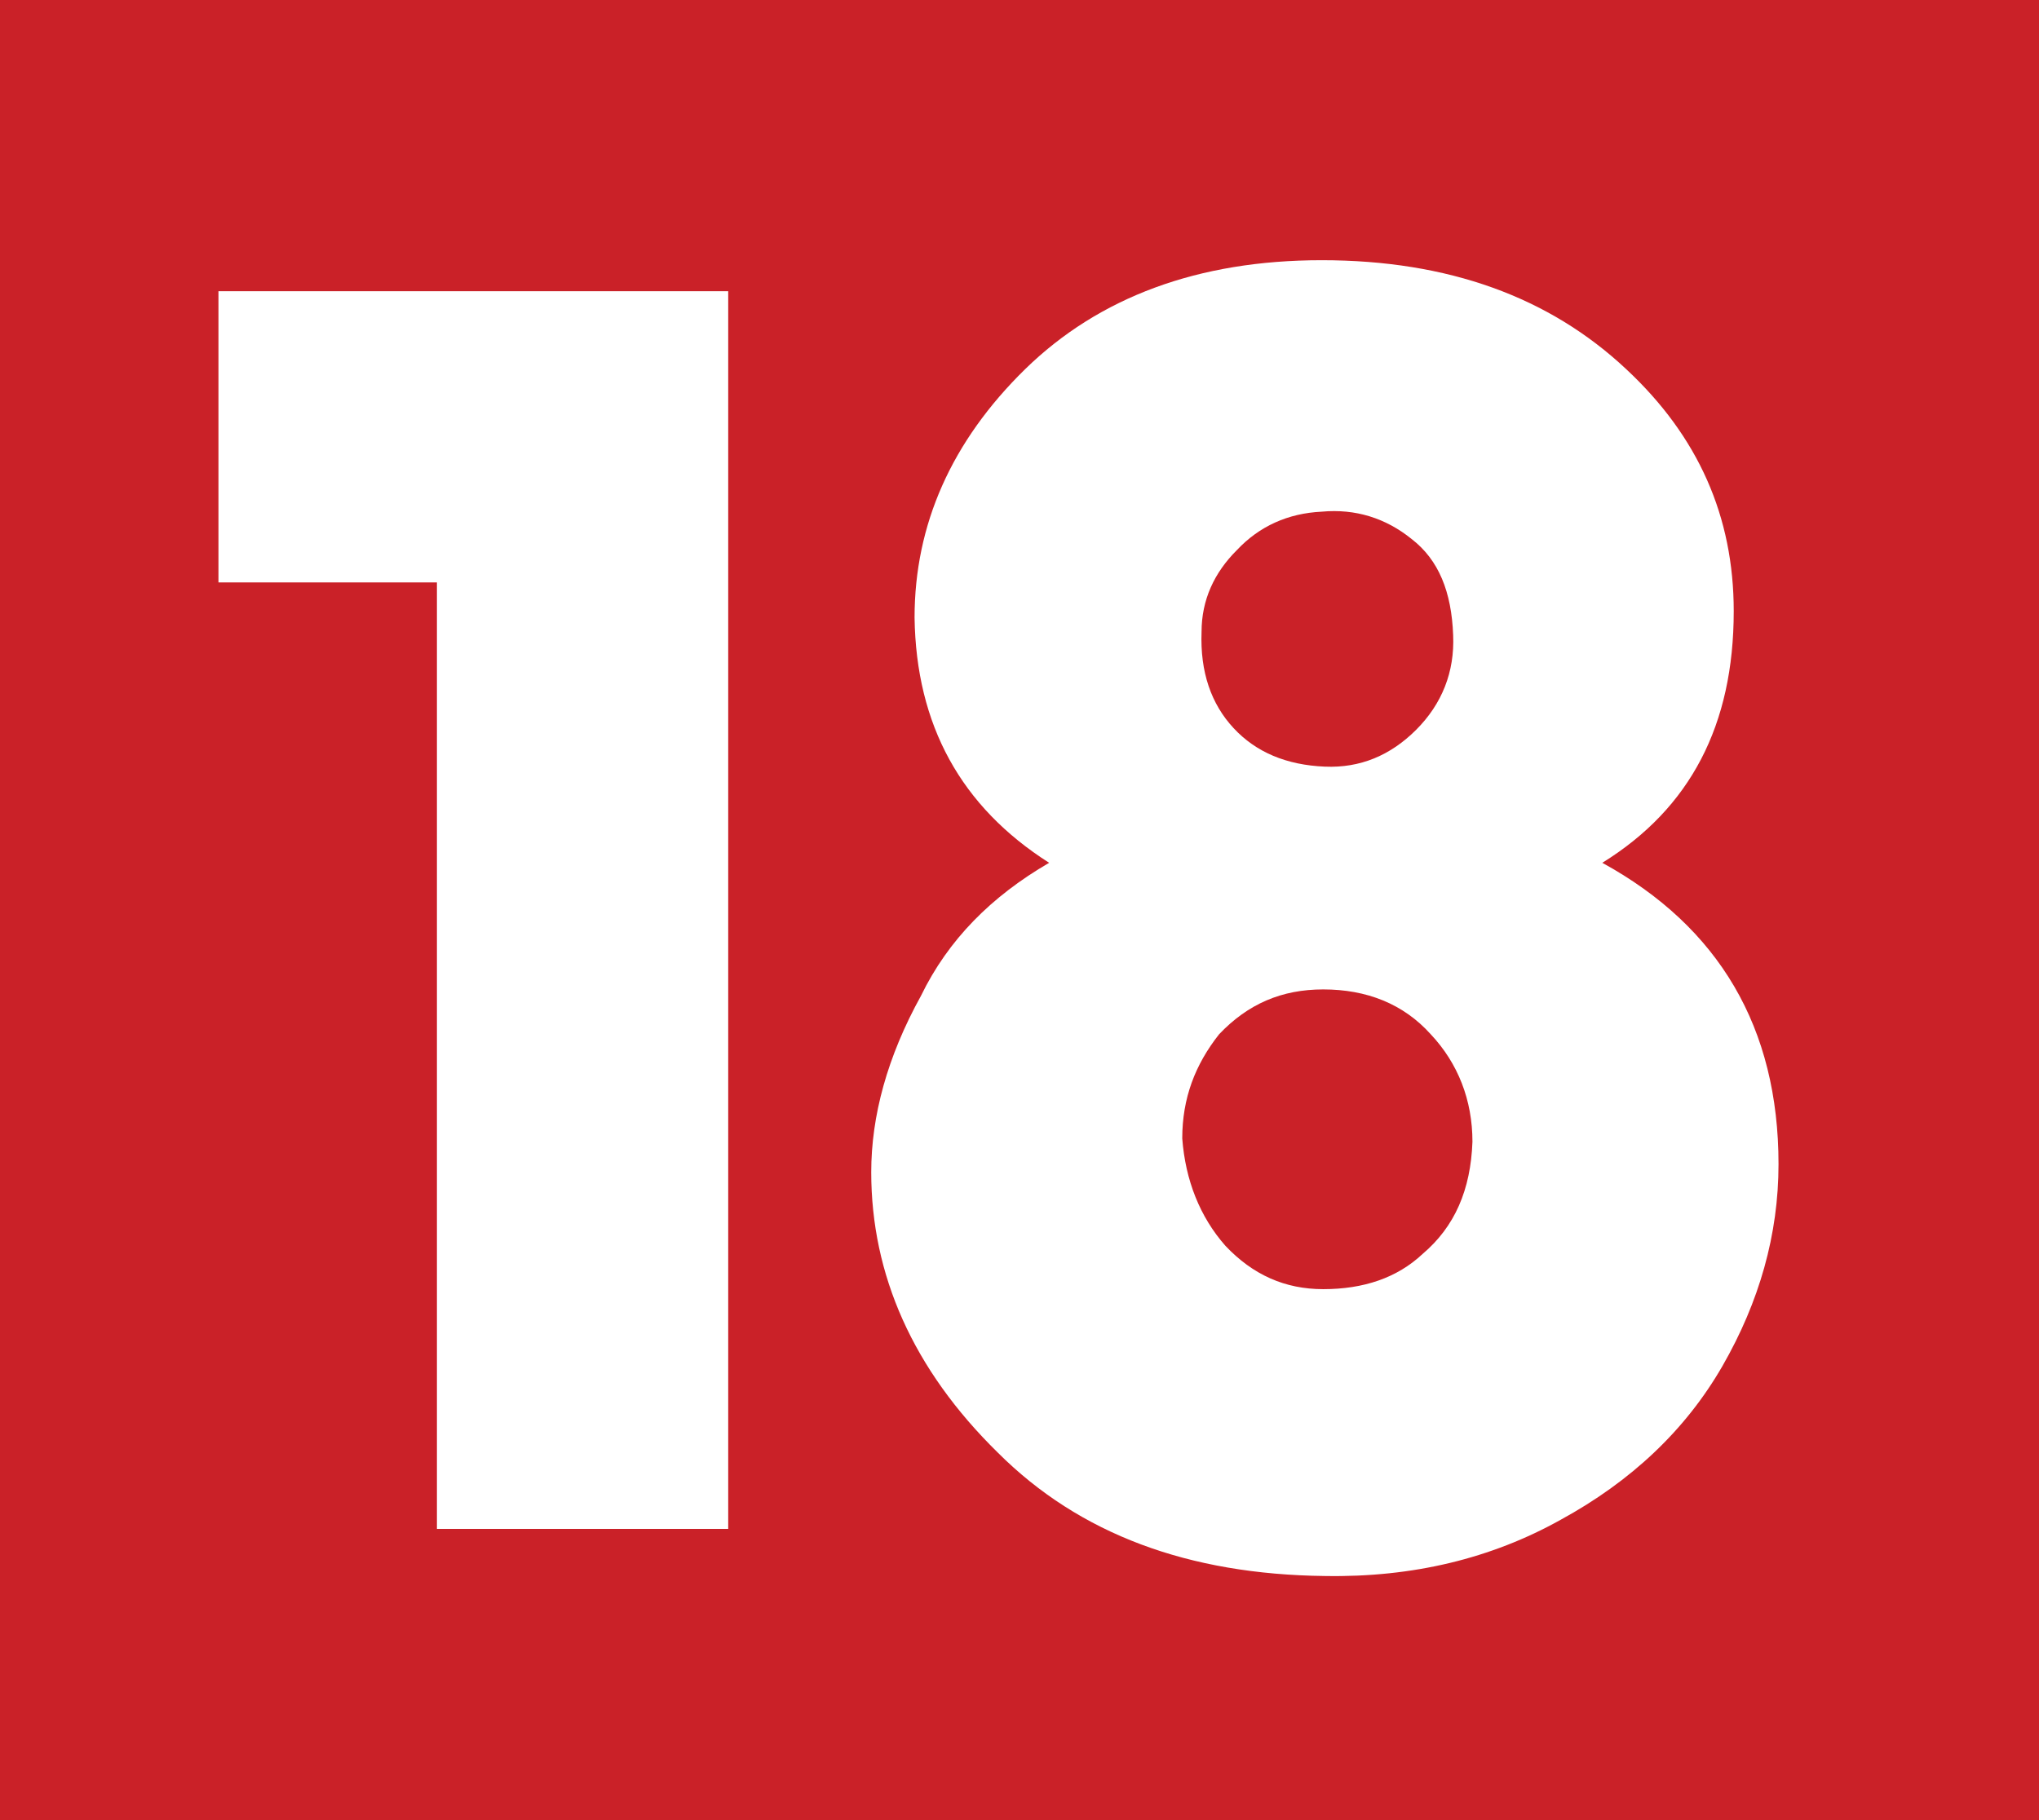 <?xml version="1.0" encoding="utf-8"?>
<svg version="1.1" id="Layer_1" xmlns="http://www.w3.org/2000/svg" xmlns:xlink="http://www.w3.org/1999/xlink" x="0px" y="0px"
	 width="28px" height="25px" viewBox="0 0 28 25" enable-background="new 0 0 28 25" xml:space="preserve">
<g>
	<path fill-rule="evenodd" clip-rule="evenodd" fill="#CA2128" d="M18.171,13.59c-0.57,0-1.033,0.198-1.43,0.616
		c-0.33,0.418-0.506,0.88-0.506,1.431c0.043,0.572,0.242,1.078,0.594,1.476c0.375,0.396,0.814,0.594,1.342,0.594
		c0.552,0,1.014-0.154,1.365-0.484c0.441-0.374,0.66-0.88,0.684-1.541c0-0.572-0.199-1.078-0.572-1.475
		C19.272,13.788,18.767,13.59,18.171,13.59z"/>
	<path fill-rule="evenodd" clip-rule="evenodd" fill="#CA2128" d="M18.193,10.53c0.485,0.021,0.902-0.154,1.255-0.507
		c0.352-0.353,0.529-0.792,0.507-1.299c-0.022-0.594-0.198-1.034-0.571-1.321c-0.354-0.286-0.771-0.418-1.234-0.375
		c-0.461,0.022-0.857,0.199-1.166,0.529c-0.309,0.308-0.484,0.682-0.484,1.122c-0.021,0.551,0.132,0.99,0.439,1.321
		C17.247,10.332,17.665,10.508,18.193,10.53z"/>
	<path fill-rule="evenodd" clip-rule="evenodd" fill="#CA2128" d="M0,0v25h28V0H0z M10,21H6V8H3V4h7V21z M23.653,18.763
		c-0.507,0.88-1.254,1.584-2.224,2.113c-0.946,0.528-2.024,0.792-3.236,0.771c-1.87-0.021-3.368-0.573-4.491-1.695
		c-1.167-1.145-1.738-2.443-1.738-3.852c0-0.771,0.22-1.585,0.683-2.422c0.374-0.771,0.967-1.366,1.76-1.827
		c-1.211-0.771-1.827-1.893-1.848-3.368c0-1.276,0.506-2.421,1.518-3.412c1.014-0.99,2.377-1.497,4.072-1.497
		c1.739,0,3.127,0.506,4.183,1.497c0.991,0.924,1.476,2.025,1.476,3.324c0,1.563-0.595,2.707-1.805,3.456
		c1.605,0.88,2.42,2.268,2.42,4.139C24.423,16.958,24.159,17.882,23.653,18.763z"/>
</g>
</svg>
